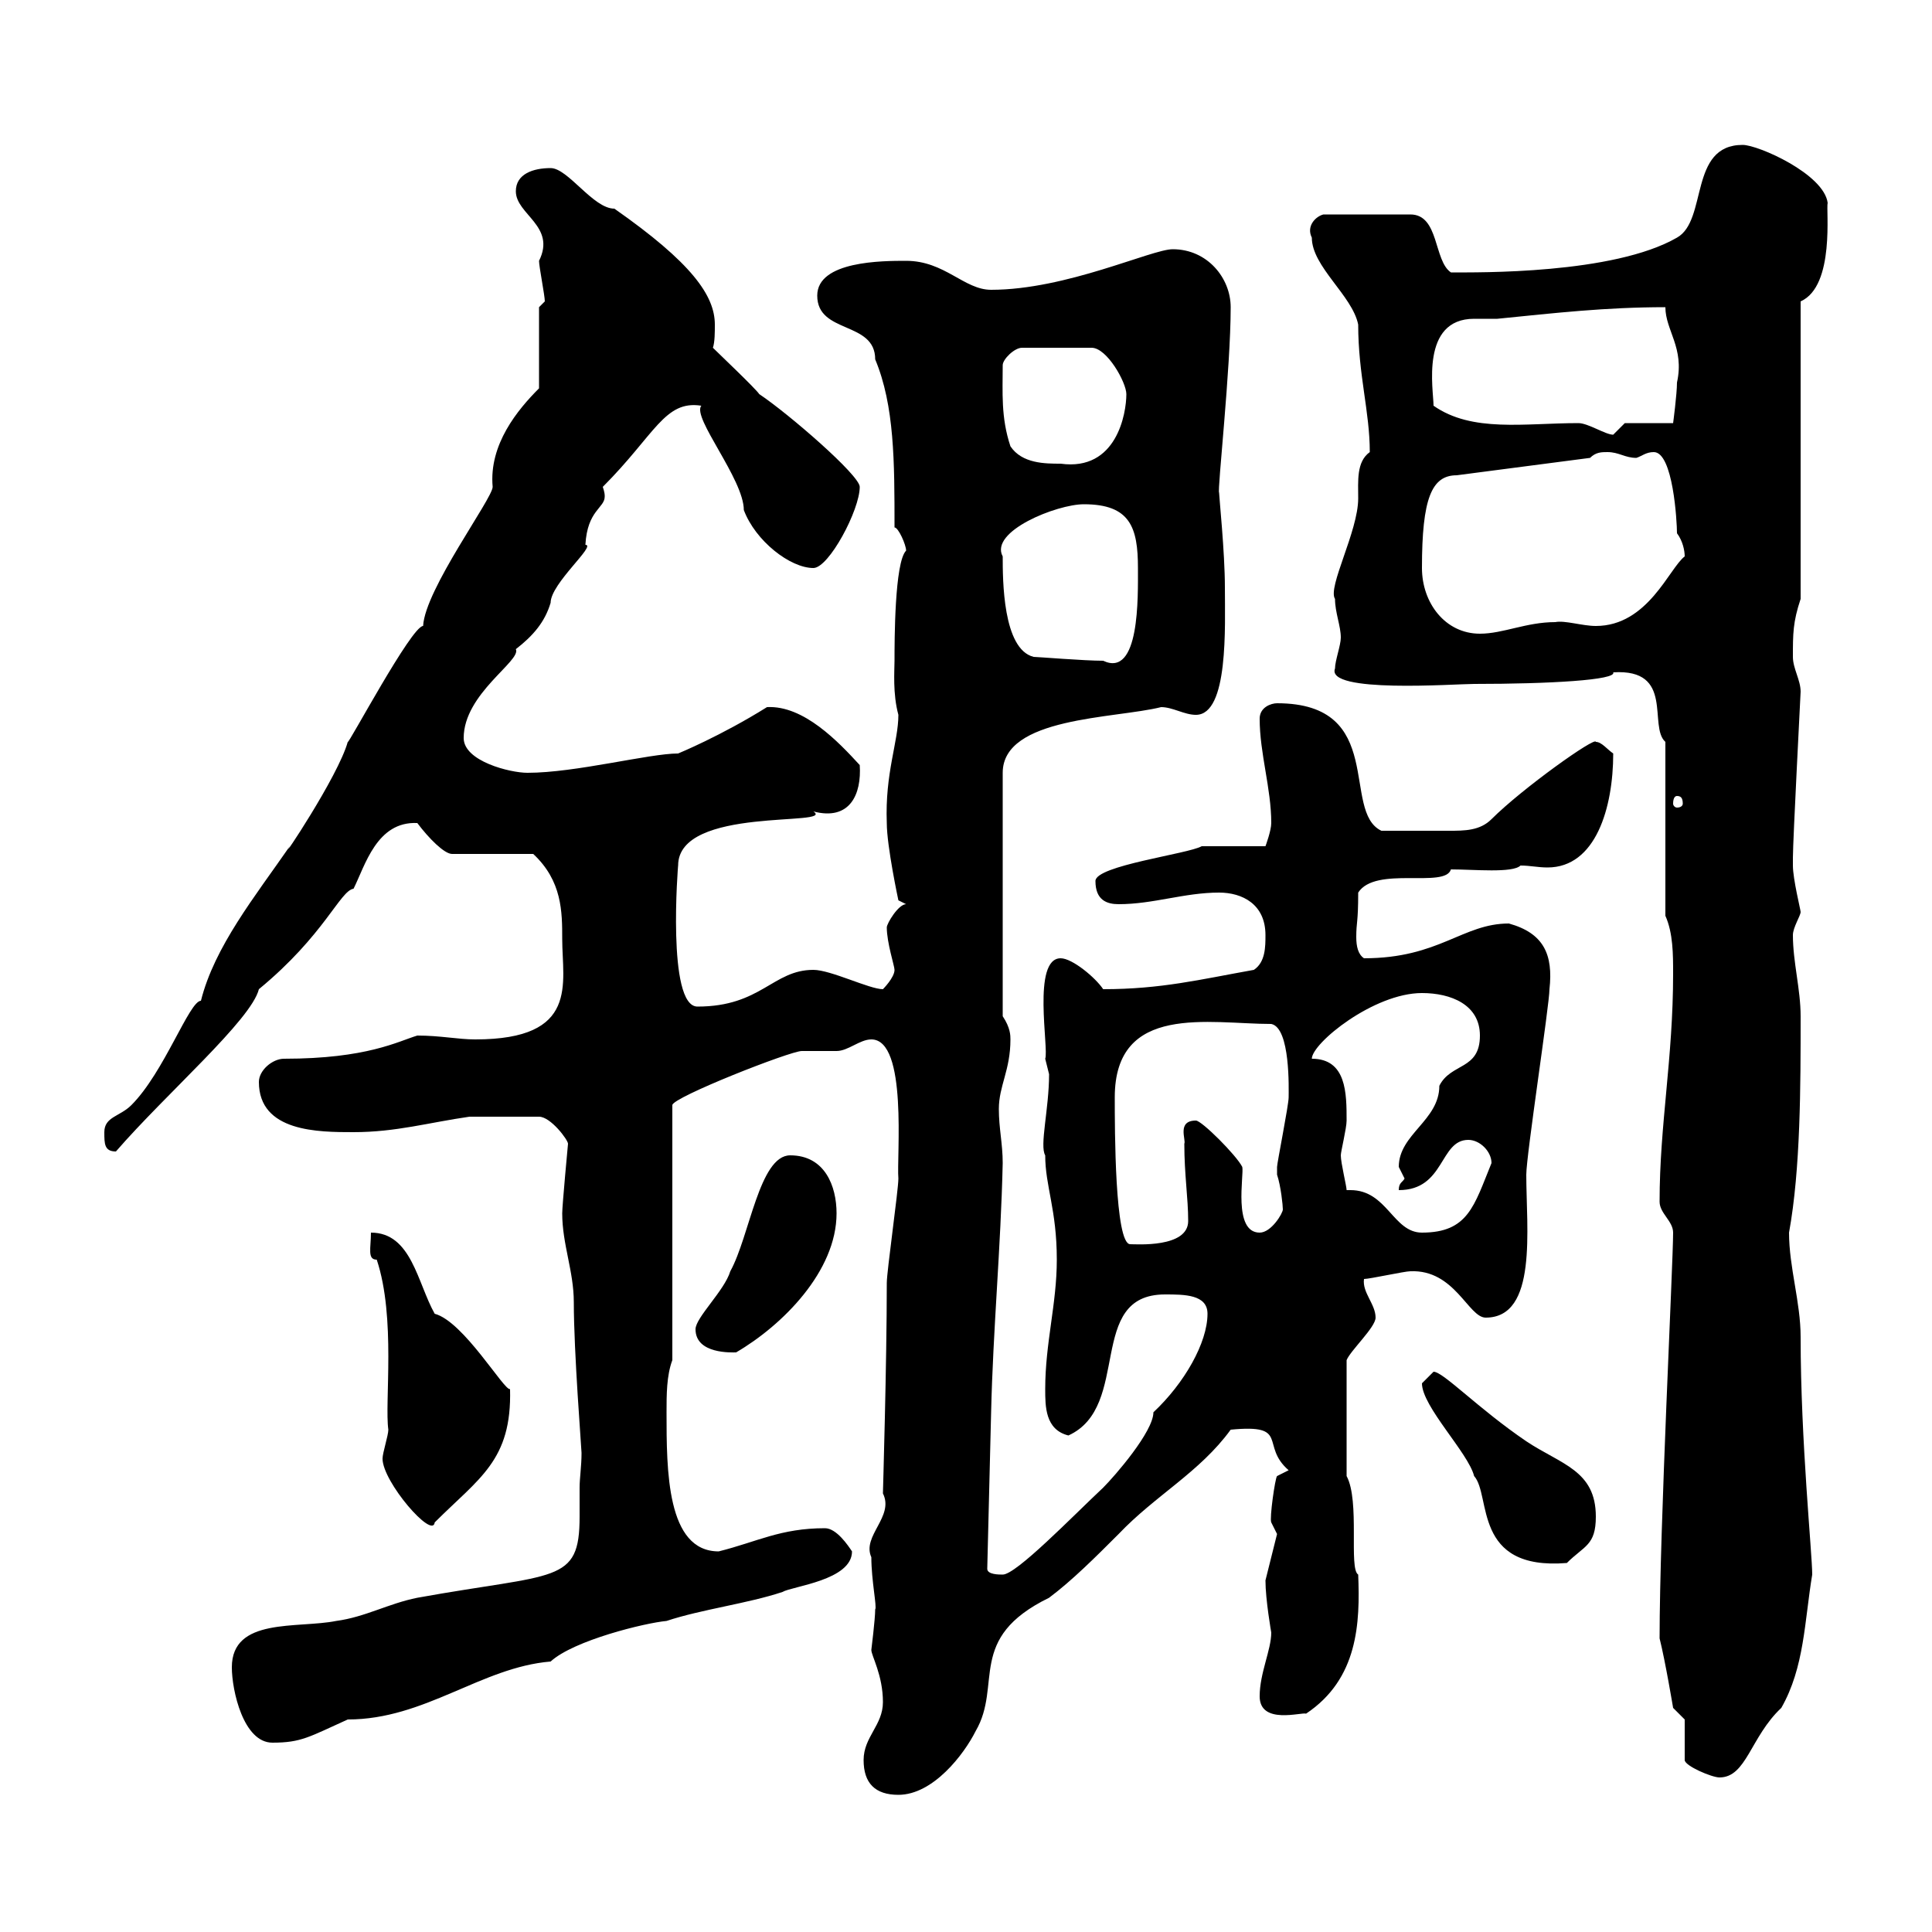 <svg xmlns="http://www.w3.org/2000/svg" xmlns:xlink="http://www.w3.org/1999/xlink" width="300" height="300"><path d="M134.10 273.30C134.10 276.90 135.90 278.70 139.50 278.70C144.90 278.70 149.70 272.40 151.50 268.80C155.70 261.60 150 254.40 162.90 248.10C166.50 245.40 170.10 241.80 173.70 238.20C179.40 232.20 186.30 228.60 191.10 222C200.40 221.10 195.60 224.40 200.10 228.30L198.30 229.20C198 229.50 197.10 235.80 197.40 236.40C197.40 236.40 198.30 238.20 198.30 238.20C198 239.40 197.10 243 196.50 245.40C196.50 248.40 197.40 253.50 197.40 253.50C197.40 256.20 195.60 259.80 195.60 263.40C195.60 267.90 202.20 265.80 202.80 266.10C210.90 260.70 211.20 252 210.90 244.50C209.40 243.60 211.20 233.10 209.10 229.20L209.10 211.20C209.70 209.70 213.60 206.10 213.60 204.60C213.60 202.50 211.50 200.70 211.80 198.60C212.70 198.60 218.10 197.40 219 197.40C225.90 197.10 228 204.60 230.70 204.60C238.80 204.60 237 190.80 237 182.40C237 179.40 240.60 156 240.60 153.60C241.20 148.20 239.70 144.90 234.30 143.40C227.10 143.40 223.50 148.80 211.80 148.80C210.90 148.20 210.60 147 210.60 145.50C210.60 143.10 210.90 143.40 210.90 138.60C213.60 134.40 224.40 138 225.30 135C228.90 135 234.90 135.60 236.10 134.40C237.60 134.40 238.80 134.70 240.30 134.70C247.80 134.70 250.50 125.40 250.50 117C249.60 116.40 248.70 115.20 247.80 115.20C247.80 114.30 236.40 122.40 231.60 127.20C229.80 129 227.40 129 225 129C222 129 218.40 129 214.50 129C208.20 126 215.40 109.20 198.30 109.20C197.40 109.20 195.60 109.80 195.60 111.60C195.60 117 197.40 122.40 197.40 127.80C197.40 129 196.50 131.40 196.50 131.40L186.60 131.40C184.50 132.60 170.10 134.40 170.10 136.80C170.10 139.80 171.90 140.40 173.70 140.40C179.10 140.40 183.90 138.60 189.30 138.60C192.90 138.60 196.50 140.40 196.50 145.20C196.50 147 196.50 149.40 194.70 150.60C186.30 152.10 180.30 153.60 171.30 153.60C170.10 151.80 166.50 148.80 164.70 148.80C160.20 148.80 162.90 162.90 162.30 164.40C162.30 164.40 162.90 166.80 162.90 166.80C162.90 172.20 161.40 177.90 162.30 179.40C162.30 184.20 164.10 187.80 164.10 195.60C164.10 202.50 162.30 208.50 162.30 215.70C162.30 218.40 162.30 222 165.90 222.90C175.80 218.40 168.60 201 180.90 201C183.90 201 187.50 201 187.50 204C187.50 208.50 183.90 214.80 179.10 219.30C179.10 222.30 173.10 229.20 171.30 231C166.50 235.50 157.80 244.50 155.70 244.50C155.10 244.50 153.30 244.50 153.30 243.60L153.90 219.30C154.20 206.40 155.40 193.80 155.70 180.60C155.70 177.60 155.10 175.20 155.10 172.20C155.10 168.60 156.90 166.20 156.90 161.40C156.90 160.80 156.90 159.60 155.70 157.80L155.70 120C155.70 111.30 173.10 111.60 180.30 109.80C182.10 109.80 183.90 111 185.70 111C190.80 111 190.20 97.20 190.20 91.20C190.20 85.80 189.30 77.10 189.30 76.50C189 76.20 191.10 57.30 191.10 47.70C191.10 43.20 187.50 38.70 182.10 38.70C178.80 38.70 165.60 45 153.90 45C149.70 45 146.70 40.50 140.70 40.50C137.10 40.50 126.90 40.50 126.90 45.90C126.90 51.90 135.90 49.80 135.90 55.80C138.90 63 138.90 71.70 138.90 81.90C139.50 81.90 140.70 84.60 140.70 85.50C138.90 87.30 138.90 99.60 138.90 102.60C138.90 104.10 138.60 107.70 139.50 111C139.50 115.20 137.40 120 137.70 127.80C137.70 131.40 139.50 139.80 139.50 139.80L140.70 140.40C139.50 140.40 137.70 143.40 137.70 144C137.70 146.40 138.90 150 138.90 150.60C138.90 151.80 137.10 153.60 137.10 153.60C135 153.60 129 150.60 126.30 150.60C120 150.60 118.20 156.30 108.30 156.30C103.50 156.30 105.30 134.10 105.30 134.40C105.30 125.10 129.90 128.40 126.30 126C132 127.50 133.80 123.30 133.50 118.80C130.20 115.20 124.80 109.50 119.10 109.80C111.90 114.30 105.30 117 105.30 117C100.80 117 89.40 120 81.90 120C79.20 120 72 118.20 72 114.60C72 107.70 81 102.60 80.10 100.80C82.80 98.70 84.60 96.60 85.50 93.60C85.50 90.60 92.70 84.60 90.90 84.60C91.20 79.20 93.90 78.90 93.90 77.10C93.90 76.80 93.90 76.50 93.60 75.60C101.70 67.50 103.20 62.10 108.90 63C107.40 64.80 115.50 74.40 115.50 79.20C117.30 84 122.70 88.20 126.30 88.20C128.70 88.20 133.50 79.20 133.50 75.60C133.50 73.80 122.40 64.20 117.90 61.20C117.30 60.30 111.60 54.90 110.70 54C111 53.10 111 51.60 111 50.40C111 45.90 107.40 40.80 95.40 32.40C92.10 32.40 88.20 26.10 85.50 26.10C82.80 26.10 80.10 27 80.10 29.70C80.10 33.30 86.40 35.10 83.70 40.50C83.70 41.40 84.60 45.90 84.60 46.80L83.70 47.70L83.70 60.30C80.40 63.60 75.90 69 76.50 75.60C76.50 77.40 66 91.50 65.70 97.20C63.90 97.20 54 115.80 54 115.20C52.50 120.60 43.20 134.40 45 131.40C39.60 139.20 33.30 147 31.20 155.40C29.40 155.40 25.50 166.50 20.40 171.60C18.60 173.40 16.20 173.40 16.20 175.80C16.20 177.60 16.20 178.80 18 178.80C25.80 169.80 39 158.40 40.20 153.60C50.40 145.20 52.80 138.30 54.90 138C56.70 134.40 58.50 127.50 64.80 127.80C66.60 130.20 69 132.60 70.20 132.60L82.80 132.60C87.30 136.80 87.30 141.60 87.30 145.80C87.30 152.70 90 161.40 73.80 161.40C71.10 161.40 68.40 160.80 64.80 160.80C61.80 161.70 57 164.40 44.10 164.40C42.30 164.40 40.20 166.20 40.20 168C40.20 175.80 49.50 175.80 54.90 175.80C61.50 175.80 66.60 174.30 72.90 173.40L83.70 173.40C85.50 173.40 88.20 177 88.20 177.60C88.20 177.60 87.30 187.20 87.30 188.40C87.30 193.20 89.10 197.40 89.10 202.20C89.10 210 90.30 225 90.30 225.60C90.30 227.70 90 229.50 90 231C90 232.20 90 233.70 90 235.50C90 246 86.40 244.20 64.80 248.10C60.30 249 56.70 251.10 52.20 251.70C46.20 252.90 36 251.10 36 258.90C36 262.50 37.80 270.60 42.30 270.60C46.80 270.60 48 269.70 54 267C66 267 74.70 258.90 85.50 258C89.10 254.70 100.20 252 103.50 251.70C108.90 249.90 116.10 249 121.50 247.20C123 246.30 132.30 245.40 132.30 240.90C131.70 240 129.90 237.30 128.10 237.30C121.20 237.30 117.60 239.40 111.60 240.90C103.50 240.90 103.50 228.30 103.50 219.30C103.50 216.60 103.50 213.60 104.40 211.20L104.40 171.60C104.40 170.40 122.70 163.20 124.50 163.20C125.10 163.20 128.70 163.20 129.90 163.20C131.70 163.20 133.50 161.40 135.30 161.40C141 161.40 139.20 179.70 139.50 183C139.50 184.80 137.70 197.40 137.70 199.20C137.70 211.80 137.10 231.60 137.10 231.90C138.90 235.50 133.80 238.50 135.30 241.80C135.30 245.40 136.20 249.60 135.90 249.90C135.90 251.40 135.30 256.20 135.30 256.20C135.30 257.10 137.10 260.10 137.10 264.30C137.10 267.90 134.10 269.70 134.10 273.30ZM261.60 267L261.60 273.30C261.60 274.20 265.80 276 267 276C271.20 276 271.80 269.70 276.60 265.20C280.20 258.90 280.20 251.70 281.40 244.50C281.40 241.20 279.60 223.80 279.60 207.60C279.60 202.20 277.80 196.80 277.80 191.40C279.60 181.50 279.60 168.60 279.60 157.80C279.60 153.60 278.40 149.40 278.40 145.20C278.40 144 279.60 142.20 279.60 141.60C279.60 141.30 278.40 136.50 278.40 134.40C278.40 133.20 278.40 133.20 278.40 133.20C278.40 130.50 279.60 107.70 279.60 107.40C279.60 105.60 278.40 103.80 278.40 102C278.40 98.40 278.40 96.60 279.60 93L279.60 46.80C285 44.40 283.50 32.40 283.80 31.50C283.20 27 273 22.50 270.60 22.50C262.20 22.50 265.20 34.20 260.40 36.90C250.50 42.60 229.50 42.30 225.30 42.30C222.60 40.50 223.50 33.30 219 33.30L205.50 33.30C204.30 33.60 202.80 35.10 203.70 36.90C203.70 41.40 210 45.90 210.90 50.40C210.90 58.20 212.70 63.90 212.70 70.20C210.60 71.70 210.90 74.70 210.90 77.40C210.90 82.50 206.10 91.20 207.30 93C207.30 95.10 208.20 97.20 208.20 99C208.20 100.20 207.30 102.60 207.30 103.80C205.80 107.70 225.90 106.20 228.90 106.20C240.60 106.20 251.10 105.60 250.50 104.40C260.10 103.80 255.90 112.80 258.60 115.20L258.60 142.20C259.80 144.90 259.80 148.20 259.80 151.20C259.80 164.40 257.70 174.60 257.70 186.60C257.70 188.40 259.80 189.60 259.80 191.40C259.80 196.20 257.70 237.30 257.70 254.40C258.60 258 259.80 265.20 259.80 265.20ZM220.80 214.80C220.80 218.40 228 225.60 228.90 229.20C231.60 232.20 228.60 243.90 243.30 242.70C246 240 247.80 240 247.80 235.50C247.80 228.30 242.40 227.40 237 223.80C229.50 218.70 224.10 213 222.60 213C222.60 213 220.80 214.80 220.80 214.80ZM59.40 226.50C59.40 230.10 67.20 239.10 67.50 236.40C74.40 229.50 79.50 226.80 79.20 215.70C78.30 216 72 205.20 67.50 204C64.80 199.20 63.90 191.40 57.60 191.40C57.60 193.80 57 195.60 58.50 195.60C61.50 204.60 59.70 217.80 60.30 222C60.30 222.90 59.40 225.60 59.40 226.50ZM108 206.40C108 210.30 113.70 210 114.30 210C121.50 205.80 129.90 197.40 129.90 188.40C129.90 184.20 128.10 179.40 122.70 179.40C117.90 179.40 116.40 192 113.40 197.40C112.50 200.40 108 204.60 108 206.40ZM173.10 170.40C173.10 155.70 187.80 159 197.40 159C200.40 159.60 200.10 169.20 200.10 170.40C200.10 171.60 198.30 180.60 198.30 181.20C198.30 181.20 198.30 181.20 198.30 182.40C198.90 184.20 199.20 187.20 199.20 187.80C199.20 188.40 197.40 191.40 195.60 191.40C191.40 191.40 193.20 182.40 192.90 181.20C192 179.40 186.60 174 185.70 174C182.70 174 184.20 177 183.90 177.60C183.90 182.40 184.50 186 184.50 189.60C184.50 193.80 176.40 193.20 175.50 193.20C173.10 193.20 173.10 175.20 173.10 170.40ZM209.10 184.80C209.10 184.20 208.20 180.60 208.20 179.40C208.20 178.80 209.10 175.20 209.10 174C209.10 169.80 209.10 164.40 203.70 164.40C203.70 162 213.30 154.20 220.80 154.20C225.30 154.20 229.80 156 229.80 160.80C229.80 166.20 225.30 165 223.50 168.60C223.50 174 217.20 176.10 217.20 181.20C217.20 181.20 218.10 183 218.10 183C217.80 183.60 217.20 183.60 217.20 184.80C224.40 184.80 223.50 177 228 177C229.80 177 231.60 178.80 231.60 180.60C228.90 187.20 228 191.40 220.80 191.40C216.30 191.40 215.40 184.80 209.70 184.80C209.70 184.80 209.40 184.80 209.10 184.80ZM260.40 123.60C261 123.60 261.30 123.90 261.30 124.80C261.30 125.10 261 125.40 260.40 125.40C260.10 125.40 259.80 125.10 259.80 124.80C259.80 123.90 260.10 123.60 260.40 123.60ZM155.70 86.40C153.60 82.50 164.10 78.30 168.30 78.30C175.50 78.30 176.70 81.90 176.70 88.20C176.70 92.70 177 105.30 171.30 102.60C168.30 102.60 161.10 102 160.50 102C155.70 100.80 155.70 90 155.70 86.40ZM220.80 88.20C220.80 77.40 222.30 73.80 226.20 73.80L246.90 71.10C247.80 70.20 248.70 70.20 249.60 70.20C251.40 70.20 252.30 71.10 254.10 71.10C255 70.80 255.60 70.20 256.80 70.20C259.80 70.20 260.40 81 260.40 82.80C261.30 84 261.60 85.50 261.60 86.40C259.20 88.20 255.90 97.20 247.80 97.20C245.70 97.20 243 96.30 241.50 96.60C237 96.60 233.40 98.40 229.80 98.40C224.40 98.40 220.80 93.60 220.80 88.20ZM156.90 69.30C155.40 64.80 155.70 60.90 155.70 56.70C155.70 55.80 157.50 54 158.70 54L169.50 54C171.90 54 174.90 59.40 174.90 61.20C174.90 64.20 173.40 73.20 164.70 72C162.30 72 158.70 72 156.90 69.30ZM222.60 63C222.60 60.60 220.50 49.50 228.90 49.50C229.80 49.50 231.30 49.50 232.50 49.50C241.50 48.60 249.30 47.70 258.60 47.70C258.60 51.30 261.60 54 260.40 59.40C260.40 61.20 259.80 65.70 259.80 65.70L252.30 65.70C252.30 65.70 250.50 67.50 250.50 67.50C249.30 67.50 246.60 65.70 245.10 65.70C236.70 65.70 228.60 67.20 222.60 63Z"/></svg>